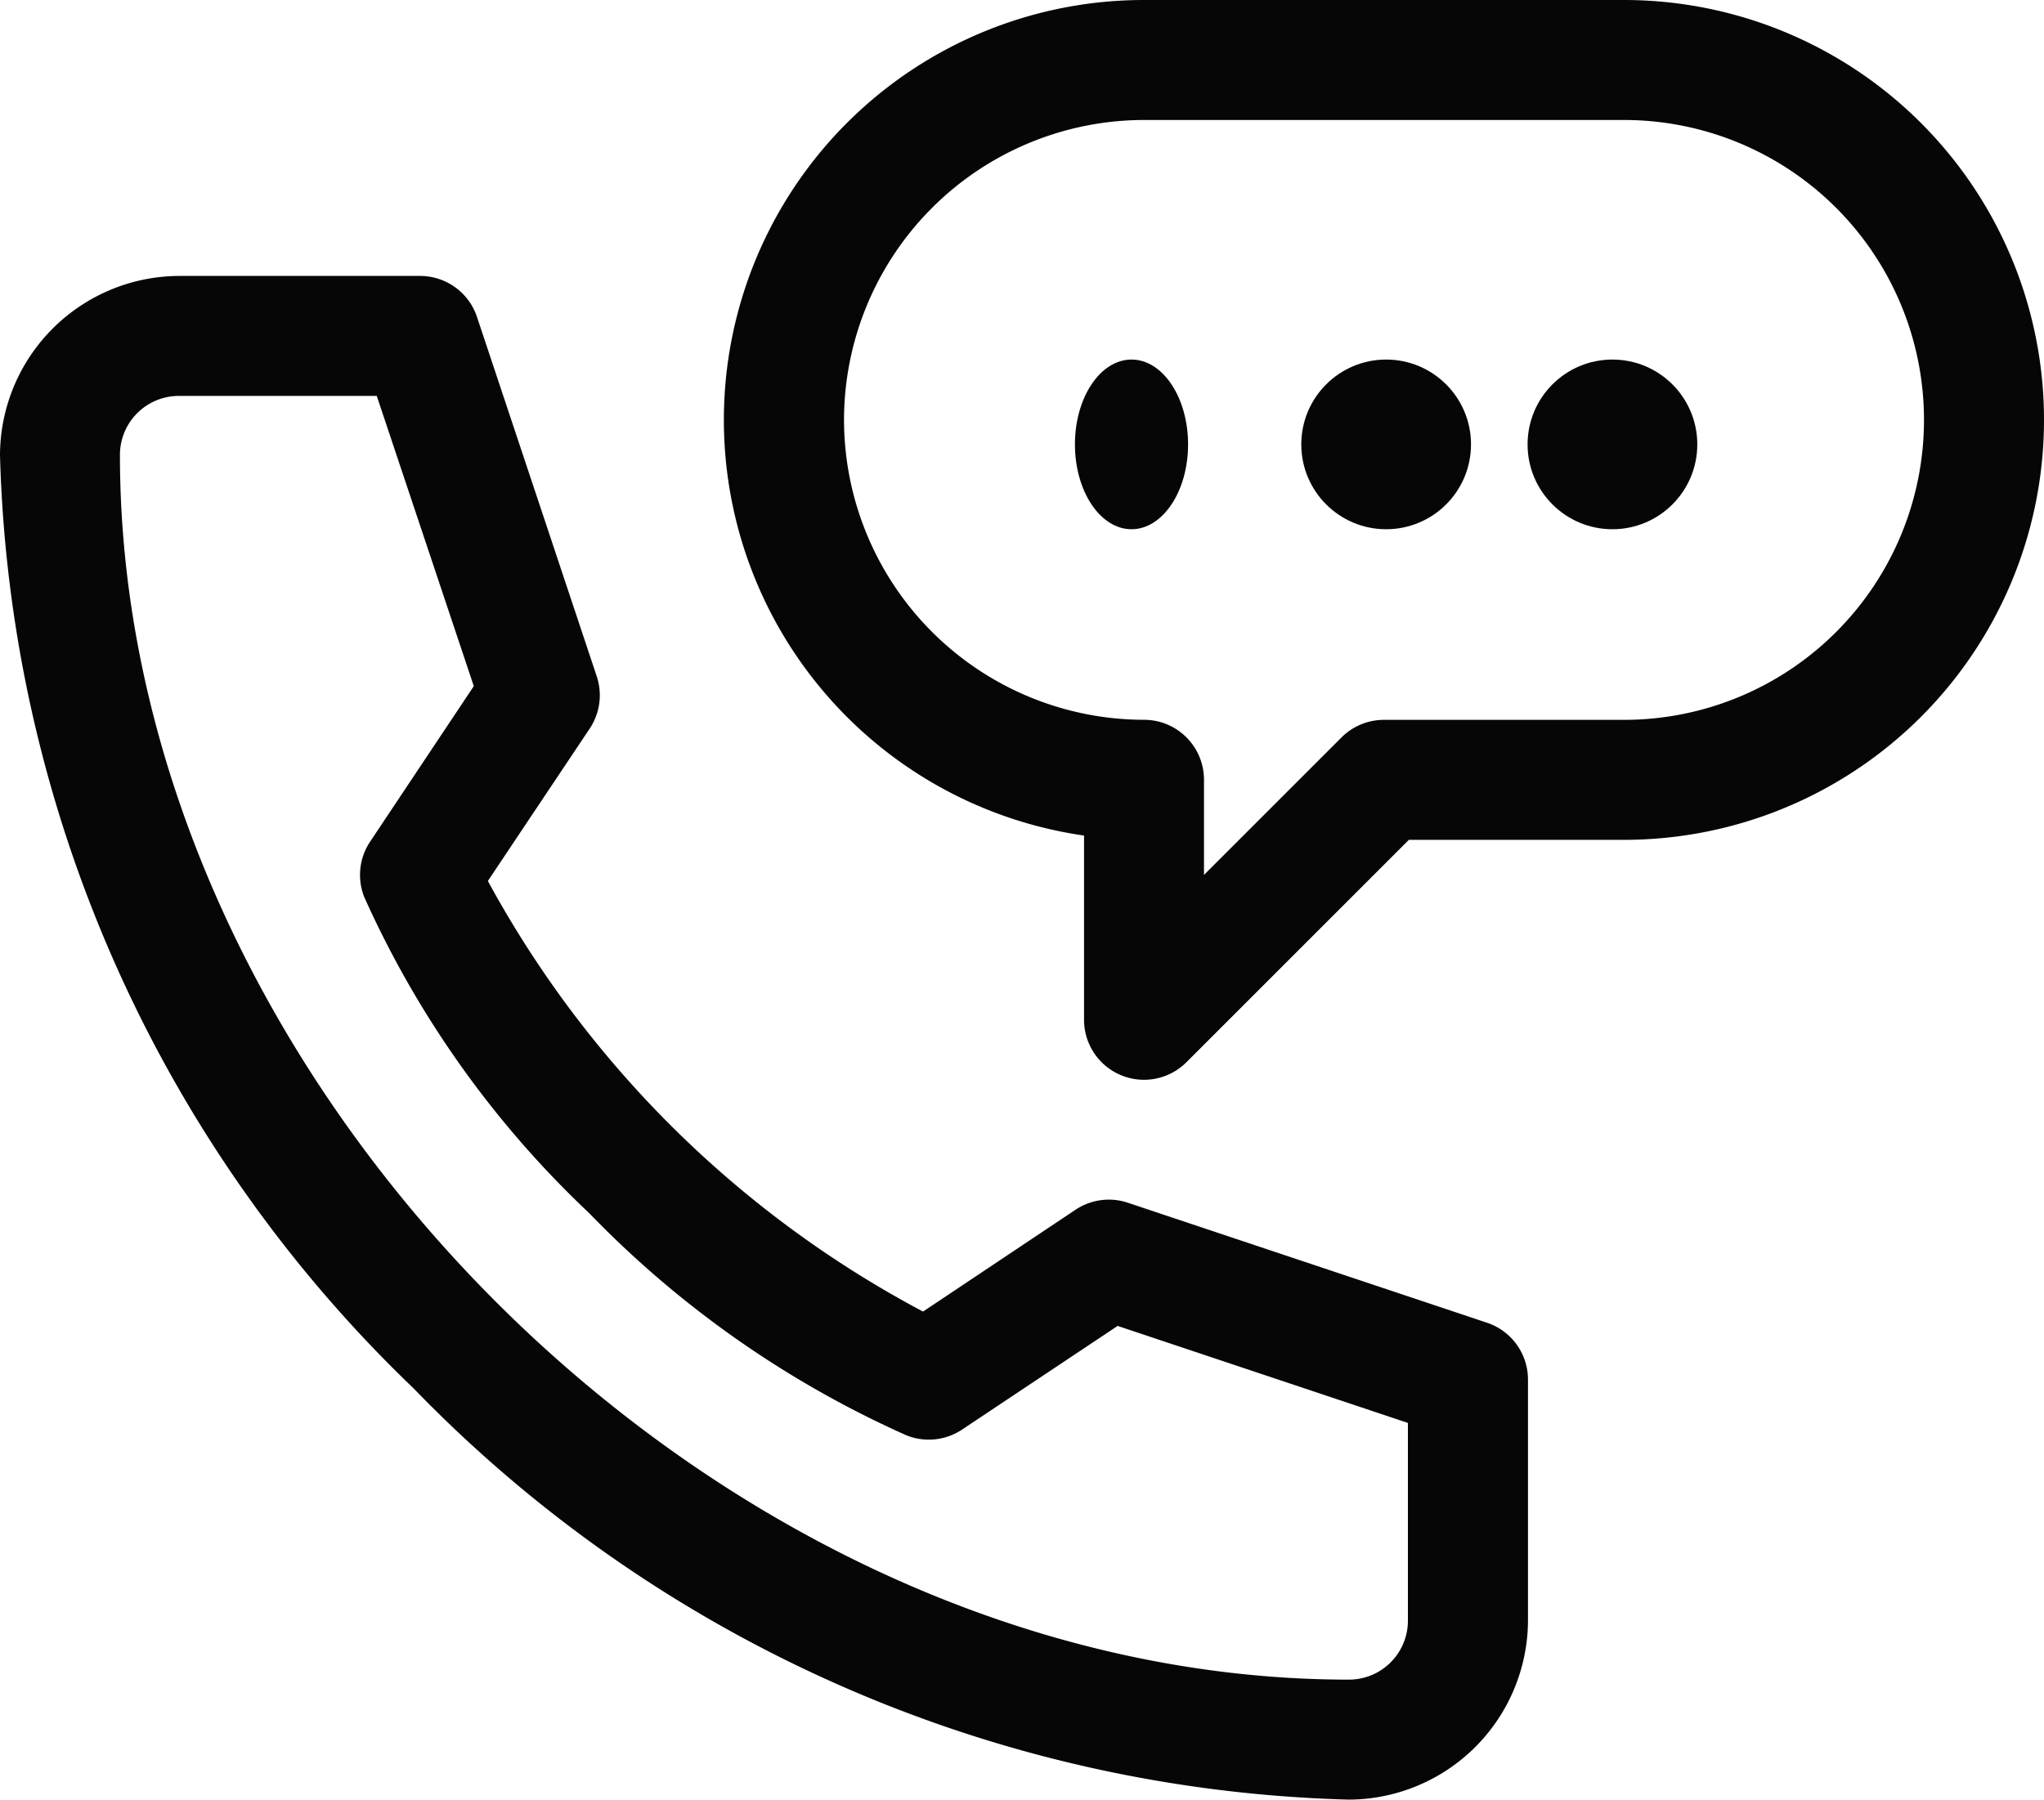 <svg xmlns="http://www.w3.org/2000/svg" width="30.061" height="26.472" viewBox="0 0 30.061 26.472">
  <g id="call" transform="translate(0 0)">
    <ellipse id="Ellipse_1" data-name="Ellipse 1" cx="0.832" cy="1.248" rx="0.832" ry="1.248" transform="translate(15.809 5.289)" fill="#070606"/>
    <circle id="Ellipse_2" data-name="Ellipse 2" cx="1.248" cy="1.248" r="1.248" transform="translate(19.138 5.289)" fill="#070606"/>
    <circle id="Ellipse_3" data-name="Ellipse 3" cx="1.248" cy="1.248" r="1.248" transform="translate(22.466 5.289)" fill="#070606"/>
    <path id="Path_2" data-name="Path 2" d="M19.837,122.413a2.644,2.644,0,0,0,2.635-2.647v-3.53a.882.882,0,0,0-.6-.837l-5.282-1.765a.882.882,0,0,0-.769.1l-2.246,1.5a15.6,15.6,0,0,1-6.4-6.334l1.5-2.245a.883.883,0,0,0,.1-.769L7.014,100.6a.882.882,0,0,0-.837-.6H2.647A2.644,2.644,0,0,0,0,102.635a19.75,19.75,0,0,0,6.082,13.728,19.872,19.872,0,0,0,13.755,6.05ZM2.647,101.765H5.541l1.427,4.269-1.525,2.288a.882.882,0,0,0-.085.817,14.6,14.6,0,0,0,3.306,4.646,14.962,14.962,0,0,0,4.668,3.27.883.883,0,0,0,.817-.085l2.288-1.525,4.269,1.427v2.894a.867.867,0,0,1-.87.882c-9.289,0-18.072-8.754-18.072-18.013a.867.867,0,0,1,.883-.87Z" transform="translate(0 -95.941)" fill="#070606"/>
    <path id="Path_3" data-name="Path 3" d="M186.839,46.816a.882.882,0,0,0,.962-.191l3.271-3.271h3.164a6.177,6.177,0,1,0,0-12.354h-7.059a6.177,6.177,0,0,0-.882,12.291V46A.882.882,0,0,0,186.839,46.816Zm-4.074-9.639a4.417,4.417,0,0,1,4.412-4.412h7.059a4.412,4.412,0,1,1,0,8.824h-3.53a.882.882,0,0,0-.624.258l-2.023,2.023v-1.4a.882.882,0,0,0-.882-.882,4.417,4.417,0,0,1-4.412-4.411Z" transform="translate(-170.352 -31)" fill="#070606"/>
  </g>
</svg>
